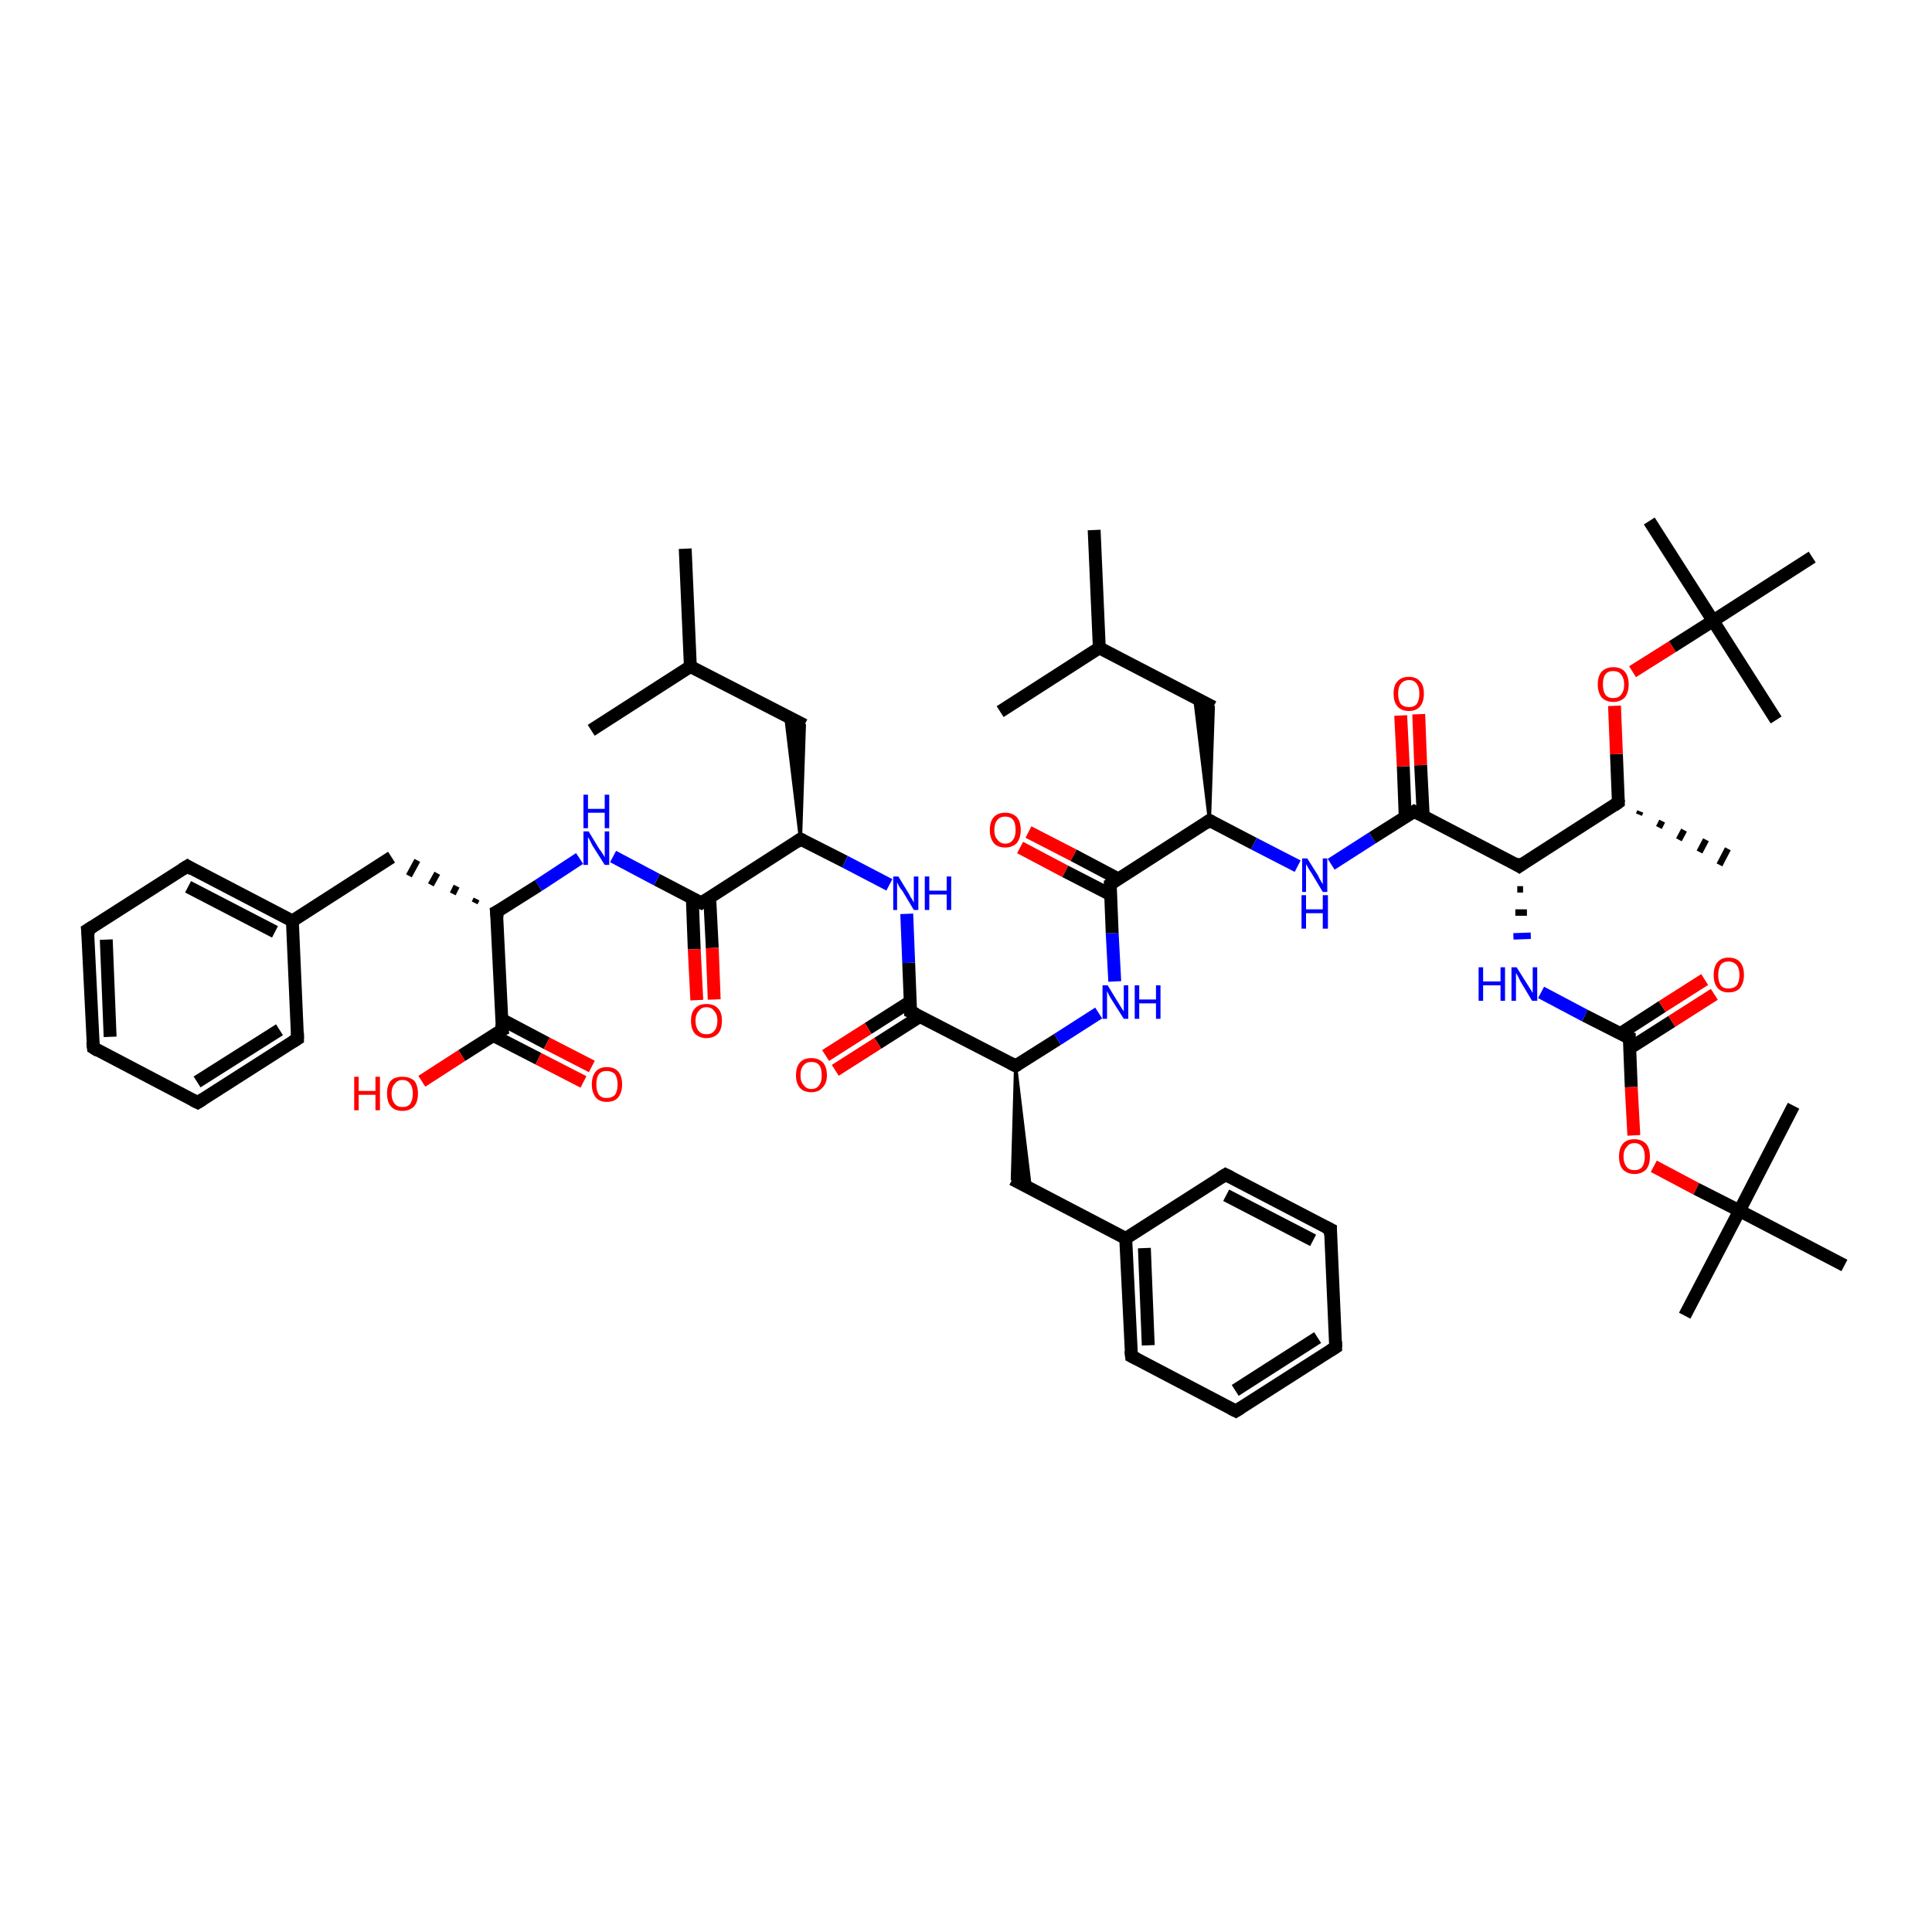 <?xml version='1.0' encoding='iso-8859-1'?>
<svg version='1.1' baseProfile='full'
              xmlns='http://www.w3.org/2000/svg'
                      xmlns:rdkit='http://www.rdkit.org/xml'
                      xmlns:xlink='http://www.w3.org/1999/xlink'
                  xml:space='preserve'
width='300px' height='300px' viewBox='0 0 300 300'>
<!-- END OF HEADER -->
<rect style='opacity:1.0;fill:#FFFFFF;stroke:none' width='300.0' height='300.0' x='0.0' y='0.0'> </rect>
<path class='bond-0 atom-0 atom-1' d='M 106.4,85.2 L 107.2,103.5' style='fill:none;fill-rule:evenodd;stroke:#000000;stroke-width:2.0px;stroke-linecap:butt;stroke-linejoin:miter;stroke-opacity:1' />
<path class='bond-1 atom-1 atom-2' d='M 107.2,103.5 L 91.8,113.4' style='fill:none;fill-rule:evenodd;stroke:#000000;stroke-width:2.0px;stroke-linecap:butt;stroke-linejoin:miter;stroke-opacity:1' />
<path class='bond-2 atom-1 atom-3' d='M 107.2,103.5 L 124.9,112.6' style='fill:none;fill-rule:evenodd;stroke:#000000;stroke-width:2.0px;stroke-linecap:butt;stroke-linejoin:miter;stroke-opacity:1' />
<path class='bond-3 atom-4 atom-3' d='M 124.3,130.3 L 122.0,111.2 L 124.9,112.6 Z' style='fill:#000000;fill-rule:evenodd;fill-opacity:1;stroke:#000000;stroke-width:0.5px;stroke-linecap:butt;stroke-linejoin:miter;stroke-opacity:1;' />
<path class='bond-4 atom-4 atom-5' d='M 124.3,130.3 L 131.2,133.8' style='fill:none;fill-rule:evenodd;stroke:#000000;stroke-width:2.0px;stroke-linecap:butt;stroke-linejoin:miter;stroke-opacity:1' />
<path class='bond-4 atom-4 atom-5' d='M 131.2,133.8 L 138.1,137.4' style='fill:none;fill-rule:evenodd;stroke:#0000FF;stroke-width:2.0px;stroke-linecap:butt;stroke-linejoin:miter;stroke-opacity:1' />
<path class='bond-5 atom-5 atom-6' d='M 140.8,141.9 L 141.1,149.5' style='fill:none;fill-rule:evenodd;stroke:#0000FF;stroke-width:2.0px;stroke-linecap:butt;stroke-linejoin:miter;stroke-opacity:1' />
<path class='bond-5 atom-5 atom-6' d='M 141.1,149.5 L 141.4,157.1' style='fill:none;fill-rule:evenodd;stroke:#000000;stroke-width:2.0px;stroke-linecap:butt;stroke-linejoin:miter;stroke-opacity:1' />
<path class='bond-6 atom-6 atom-7' d='M 141.4,155.5 L 134.8,159.7' style='fill:none;fill-rule:evenodd;stroke:#000000;stroke-width:2.0px;stroke-linecap:butt;stroke-linejoin:miter;stroke-opacity:1' />
<path class='bond-6 atom-6 atom-7' d='M 134.8,159.7 L 128.2,163.9' style='fill:none;fill-rule:evenodd;stroke:#FF0000;stroke-width:2.0px;stroke-linecap:butt;stroke-linejoin:miter;stroke-opacity:1' />
<path class='bond-6 atom-6 atom-7' d='M 142.9,157.8 L 136.3,162.0' style='fill:none;fill-rule:evenodd;stroke:#000000;stroke-width:2.0px;stroke-linecap:butt;stroke-linejoin:miter;stroke-opacity:1' />
<path class='bond-6 atom-6 atom-7' d='M 136.3,162.0 L 129.7,166.2' style='fill:none;fill-rule:evenodd;stroke:#FF0000;stroke-width:2.0px;stroke-linecap:butt;stroke-linejoin:miter;stroke-opacity:1' />
<path class='bond-7 atom-6 atom-8' d='M 141.4,157.1 L 157.7,165.5' style='fill:none;fill-rule:evenodd;stroke:#000000;stroke-width:2.0px;stroke-linecap:butt;stroke-linejoin:miter;stroke-opacity:1' />
<path class='bond-8 atom-8 atom-9' d='M 157.7,165.5 L 160.0,184.6 L 157.2,183.1 Z' style='fill:#000000;fill-rule:evenodd;fill-opacity:1;stroke:#000000;stroke-width:0.5px;stroke-linecap:butt;stroke-linejoin:miter;stroke-opacity:1;' />
<path class='bond-9 atom-9 atom-10' d='M 157.2,183.1 L 174.8,192.3' style='fill:none;fill-rule:evenodd;stroke:#000000;stroke-width:2.0px;stroke-linecap:butt;stroke-linejoin:miter;stroke-opacity:1' />
<path class='bond-10 atom-10 atom-11' d='M 174.8,192.3 L 175.7,210.6' style='fill:none;fill-rule:evenodd;stroke:#000000;stroke-width:2.0px;stroke-linecap:butt;stroke-linejoin:miter;stroke-opacity:1' />
<path class='bond-10 atom-10 atom-11' d='M 177.7,193.8 L 178.3,208.9' style='fill:none;fill-rule:evenodd;stroke:#000000;stroke-width:2.0px;stroke-linecap:butt;stroke-linejoin:miter;stroke-opacity:1' />
<path class='bond-11 atom-11 atom-12' d='M 175.7,210.6 L 191.9,219.1' style='fill:none;fill-rule:evenodd;stroke:#000000;stroke-width:2.0px;stroke-linecap:butt;stroke-linejoin:miter;stroke-opacity:1' />
<path class='bond-12 atom-12 atom-13' d='M 191.9,219.1 L 207.4,209.2' style='fill:none;fill-rule:evenodd;stroke:#000000;stroke-width:2.0px;stroke-linecap:butt;stroke-linejoin:miter;stroke-opacity:1' />
<path class='bond-12 atom-12 atom-13' d='M 191.8,215.9 L 204.6,207.7' style='fill:none;fill-rule:evenodd;stroke:#000000;stroke-width:2.0px;stroke-linecap:butt;stroke-linejoin:miter;stroke-opacity:1' />
<path class='bond-13 atom-13 atom-14' d='M 207.4,209.2 L 206.6,190.9' style='fill:none;fill-rule:evenodd;stroke:#000000;stroke-width:2.0px;stroke-linecap:butt;stroke-linejoin:miter;stroke-opacity:1' />
<path class='bond-14 atom-14 atom-15' d='M 206.6,190.9 L 190.3,182.4' style='fill:none;fill-rule:evenodd;stroke:#000000;stroke-width:2.0px;stroke-linecap:butt;stroke-linejoin:miter;stroke-opacity:1' />
<path class='bond-14 atom-14 atom-15' d='M 203.9,192.6 L 190.4,185.6' style='fill:none;fill-rule:evenodd;stroke:#000000;stroke-width:2.0px;stroke-linecap:butt;stroke-linejoin:miter;stroke-opacity:1' />
<path class='bond-15 atom-8 atom-16' d='M 157.7,165.5 L 164.2,161.4' style='fill:none;fill-rule:evenodd;stroke:#000000;stroke-width:2.0px;stroke-linecap:butt;stroke-linejoin:miter;stroke-opacity:1' />
<path class='bond-15 atom-8 atom-16' d='M 164.2,161.4 L 170.6,157.3' style='fill:none;fill-rule:evenodd;stroke:#0000FF;stroke-width:2.0px;stroke-linecap:butt;stroke-linejoin:miter;stroke-opacity:1' />
<path class='bond-16 atom-16 atom-17' d='M 173.1,152.4 L 172.7,144.9' style='fill:none;fill-rule:evenodd;stroke:#0000FF;stroke-width:2.0px;stroke-linecap:butt;stroke-linejoin:miter;stroke-opacity:1' />
<path class='bond-16 atom-16 atom-17' d='M 172.7,144.9 L 172.4,137.3' style='fill:none;fill-rule:evenodd;stroke:#000000;stroke-width:2.0px;stroke-linecap:butt;stroke-linejoin:miter;stroke-opacity:1' />
<path class='bond-17 atom-17 atom-18' d='M 173.7,136.5 L 166.7,132.8' style='fill:none;fill-rule:evenodd;stroke:#000000;stroke-width:2.0px;stroke-linecap:butt;stroke-linejoin:miter;stroke-opacity:1' />
<path class='bond-17 atom-17 atom-18' d='M 166.7,132.8 L 159.7,129.2' style='fill:none;fill-rule:evenodd;stroke:#FF0000;stroke-width:2.0px;stroke-linecap:butt;stroke-linejoin:miter;stroke-opacity:1' />
<path class='bond-17 atom-17 atom-18' d='M 172.4,138.9 L 165.4,135.3' style='fill:none;fill-rule:evenodd;stroke:#000000;stroke-width:2.0px;stroke-linecap:butt;stroke-linejoin:miter;stroke-opacity:1' />
<path class='bond-17 atom-17 atom-18' d='M 165.4,135.3 L 158.4,131.6' style='fill:none;fill-rule:evenodd;stroke:#FF0000;stroke-width:2.0px;stroke-linecap:butt;stroke-linejoin:miter;stroke-opacity:1' />
<path class='bond-18 atom-17 atom-19' d='M 172.4,137.3 L 187.8,127.4' style='fill:none;fill-rule:evenodd;stroke:#000000;stroke-width:2.0px;stroke-linecap:butt;stroke-linejoin:miter;stroke-opacity:1' />
<path class='bond-19 atom-19 atom-20' d='M 187.8,127.4 L 185.5,108.3 L 188.4,109.8 Z' style='fill:#000000;fill-rule:evenodd;fill-opacity:1;stroke:#000000;stroke-width:0.5px;stroke-linecap:butt;stroke-linejoin:miter;stroke-opacity:1;' />
<path class='bond-20 atom-20 atom-21' d='M 188.4,109.8 L 170.7,100.6' style='fill:none;fill-rule:evenodd;stroke:#000000;stroke-width:2.0px;stroke-linecap:butt;stroke-linejoin:miter;stroke-opacity:1' />
<path class='bond-21 atom-21 atom-22' d='M 170.7,100.6 L 169.9,82.3' style='fill:none;fill-rule:evenodd;stroke:#000000;stroke-width:2.0px;stroke-linecap:butt;stroke-linejoin:miter;stroke-opacity:1' />
<path class='bond-22 atom-21 atom-23' d='M 170.7,100.6 L 155.3,110.5' style='fill:none;fill-rule:evenodd;stroke:#000000;stroke-width:2.0px;stroke-linecap:butt;stroke-linejoin:miter;stroke-opacity:1' />
<path class='bond-23 atom-19 atom-24' d='M 187.8,127.4 L 194.7,131.0' style='fill:none;fill-rule:evenodd;stroke:#000000;stroke-width:2.0px;stroke-linecap:butt;stroke-linejoin:miter;stroke-opacity:1' />
<path class='bond-23 atom-19 atom-24' d='M 194.7,131.0 L 201.5,134.5' style='fill:none;fill-rule:evenodd;stroke:#0000FF;stroke-width:2.0px;stroke-linecap:butt;stroke-linejoin:miter;stroke-opacity:1' />
<path class='bond-24 atom-24 atom-25' d='M 206.7,134.2 L 213.1,130.1' style='fill:none;fill-rule:evenodd;stroke:#0000FF;stroke-width:2.0px;stroke-linecap:butt;stroke-linejoin:miter;stroke-opacity:1' />
<path class='bond-24 atom-24 atom-25' d='M 213.1,130.1 L 219.6,126.0' style='fill:none;fill-rule:evenodd;stroke:#000000;stroke-width:2.0px;stroke-linecap:butt;stroke-linejoin:miter;stroke-opacity:1' />
<path class='bond-25 atom-25 atom-26' d='M 221.0,126.7 L 220.6,118.8' style='fill:none;fill-rule:evenodd;stroke:#000000;stroke-width:2.0px;stroke-linecap:butt;stroke-linejoin:miter;stroke-opacity:1' />
<path class='bond-25 atom-25 atom-26' d='M 220.6,118.8 L 220.3,110.9' style='fill:none;fill-rule:evenodd;stroke:#FF0000;stroke-width:2.0px;stroke-linecap:butt;stroke-linejoin:miter;stroke-opacity:1' />
<path class='bond-25 atom-25 atom-26' d='M 218.2,126.9 L 217.9,119.0' style='fill:none;fill-rule:evenodd;stroke:#000000;stroke-width:2.0px;stroke-linecap:butt;stroke-linejoin:miter;stroke-opacity:1' />
<path class='bond-25 atom-25 atom-26' d='M 217.9,119.0 L 217.5,111.1' style='fill:none;fill-rule:evenodd;stroke:#FF0000;stroke-width:2.0px;stroke-linecap:butt;stroke-linejoin:miter;stroke-opacity:1' />
<path class='bond-26 atom-25 atom-27' d='M 219.6,126.0 L 235.9,134.5' style='fill:none;fill-rule:evenodd;stroke:#000000;stroke-width:2.0px;stroke-linecap:butt;stroke-linejoin:miter;stroke-opacity:1' />
<path class='bond-27 atom-27 atom-28' d='M 235.6,138.1 L 236.5,138.1' style='fill:none;fill-rule:evenodd;stroke:#000000;stroke-width:1.0px;stroke-linecap:butt;stroke-linejoin:miter;stroke-opacity:1' />
<path class='bond-27 atom-27 atom-28' d='M 235.3,141.7 L 237.1,141.7' style='fill:none;fill-rule:evenodd;stroke:#000000;stroke-width:1.0px;stroke-linecap:butt;stroke-linejoin:miter;stroke-opacity:1' />
<path class='bond-27 atom-27 atom-28' d='M 235.0,145.4 L 237.7,145.3' style='fill:none;fill-rule:evenodd;stroke:#0000FF;stroke-width:1.0px;stroke-linecap:butt;stroke-linejoin:miter;stroke-opacity:1' />
<path class='bond-28 atom-28 atom-29' d='M 239.3,154.1 L 246.1,157.7' style='fill:none;fill-rule:evenodd;stroke:#0000FF;stroke-width:2.0px;stroke-linecap:butt;stroke-linejoin:miter;stroke-opacity:1' />
<path class='bond-28 atom-28 atom-29' d='M 246.1,157.7 L 253.0,161.2' style='fill:none;fill-rule:evenodd;stroke:#000000;stroke-width:2.0px;stroke-linecap:butt;stroke-linejoin:miter;stroke-opacity:1' />
<path class='bond-29 atom-29 atom-30' d='M 253.0,162.8 L 259.6,158.6' style='fill:none;fill-rule:evenodd;stroke:#000000;stroke-width:2.0px;stroke-linecap:butt;stroke-linejoin:miter;stroke-opacity:1' />
<path class='bond-29 atom-29 atom-30' d='M 259.6,158.6 L 266.2,154.4' style='fill:none;fill-rule:evenodd;stroke:#FF0000;stroke-width:2.0px;stroke-linecap:butt;stroke-linejoin:miter;stroke-opacity:1' />
<path class='bond-29 atom-29 atom-30' d='M 251.6,160.5 L 258.1,156.3' style='fill:none;fill-rule:evenodd;stroke:#000000;stroke-width:2.0px;stroke-linecap:butt;stroke-linejoin:miter;stroke-opacity:1' />
<path class='bond-29 atom-29 atom-30' d='M 258.1,156.3 L 264.7,152.1' style='fill:none;fill-rule:evenodd;stroke:#FF0000;stroke-width:2.0px;stroke-linecap:butt;stroke-linejoin:miter;stroke-opacity:1' />
<path class='bond-30 atom-29 atom-31' d='M 253.0,161.2 L 253.3,168.8' style='fill:none;fill-rule:evenodd;stroke:#000000;stroke-width:2.0px;stroke-linecap:butt;stroke-linejoin:miter;stroke-opacity:1' />
<path class='bond-30 atom-29 atom-31' d='M 253.3,168.8 L 253.7,176.3' style='fill:none;fill-rule:evenodd;stroke:#FF0000;stroke-width:2.0px;stroke-linecap:butt;stroke-linejoin:miter;stroke-opacity:1' />
<path class='bond-31 atom-31 atom-32' d='M 256.8,181.1 L 263.4,184.6' style='fill:none;fill-rule:evenodd;stroke:#FF0000;stroke-width:2.0px;stroke-linecap:butt;stroke-linejoin:miter;stroke-opacity:1' />
<path class='bond-31 atom-31 atom-32' d='M 263.4,184.6 L 270.1,188.0' style='fill:none;fill-rule:evenodd;stroke:#000000;stroke-width:2.0px;stroke-linecap:butt;stroke-linejoin:miter;stroke-opacity:1' />
<path class='bond-32 atom-32 atom-33' d='M 270.1,188.0 L 261.6,204.3' style='fill:none;fill-rule:evenodd;stroke:#000000;stroke-width:2.0px;stroke-linecap:butt;stroke-linejoin:miter;stroke-opacity:1' />
<path class='bond-33 atom-32 atom-34' d='M 270.1,188.0 L 278.5,171.7' style='fill:none;fill-rule:evenodd;stroke:#000000;stroke-width:2.0px;stroke-linecap:butt;stroke-linejoin:miter;stroke-opacity:1' />
<path class='bond-34 atom-32 atom-35' d='M 270.1,188.0 L 286.4,196.5' style='fill:none;fill-rule:evenodd;stroke:#000000;stroke-width:2.0px;stroke-linecap:butt;stroke-linejoin:miter;stroke-opacity:1' />
<path class='bond-35 atom-27 atom-36' d='M 235.9,134.5 L 251.3,124.6' style='fill:none;fill-rule:evenodd;stroke:#000000;stroke-width:2.0px;stroke-linecap:butt;stroke-linejoin:miter;stroke-opacity:1' />
<path class='bond-36 atom-36 atom-37' d='M 254.7,126.0 L 254.5,126.5' style='fill:none;fill-rule:evenodd;stroke:#000000;stroke-width:1.0px;stroke-linecap:butt;stroke-linejoin:miter;stroke-opacity:1' />
<path class='bond-36 atom-36 atom-37' d='M 258.1,127.5 L 257.6,128.5' style='fill:none;fill-rule:evenodd;stroke:#000000;stroke-width:1.0px;stroke-linecap:butt;stroke-linejoin:miter;stroke-opacity:1' />
<path class='bond-36 atom-36 atom-37' d='M 261.5,128.9 L 260.7,130.4' style='fill:none;fill-rule:evenodd;stroke:#000000;stroke-width:1.0px;stroke-linecap:butt;stroke-linejoin:miter;stroke-opacity:1' />
<path class='bond-36 atom-36 atom-37' d='M 264.9,130.4 L 263.9,132.3' style='fill:none;fill-rule:evenodd;stroke:#000000;stroke-width:1.0px;stroke-linecap:butt;stroke-linejoin:miter;stroke-opacity:1' />
<path class='bond-36 atom-36 atom-37' d='M 268.3,131.8 L 267.0,134.3' style='fill:none;fill-rule:evenodd;stroke:#000000;stroke-width:1.0px;stroke-linecap:butt;stroke-linejoin:miter;stroke-opacity:1' />
<path class='bond-37 atom-36 atom-38' d='M 251.3,124.6 L 251.0,117.1' style='fill:none;fill-rule:evenodd;stroke:#000000;stroke-width:2.0px;stroke-linecap:butt;stroke-linejoin:miter;stroke-opacity:1' />
<path class='bond-37 atom-36 atom-38' d='M 251.0,117.1 L 250.7,109.6' style='fill:none;fill-rule:evenodd;stroke:#FF0000;stroke-width:2.0px;stroke-linecap:butt;stroke-linejoin:miter;stroke-opacity:1' />
<path class='bond-38 atom-38 atom-39' d='M 253.5,104.3 L 259.7,100.4' style='fill:none;fill-rule:evenodd;stroke:#FF0000;stroke-width:2.0px;stroke-linecap:butt;stroke-linejoin:miter;stroke-opacity:1' />
<path class='bond-38 atom-38 atom-39' d='M 259.7,100.4 L 266.0,96.4' style='fill:none;fill-rule:evenodd;stroke:#000000;stroke-width:2.0px;stroke-linecap:butt;stroke-linejoin:miter;stroke-opacity:1' />
<path class='bond-39 atom-39 atom-40' d='M 266.0,96.4 L 256.1,80.9' style='fill:none;fill-rule:evenodd;stroke:#000000;stroke-width:2.0px;stroke-linecap:butt;stroke-linejoin:miter;stroke-opacity:1' />
<path class='bond-40 atom-39 atom-41' d='M 266.0,96.4 L 275.8,111.8' style='fill:none;fill-rule:evenodd;stroke:#000000;stroke-width:2.0px;stroke-linecap:butt;stroke-linejoin:miter;stroke-opacity:1' />
<path class='bond-41 atom-39 atom-42' d='M 266.0,96.4 L 281.4,86.5' style='fill:none;fill-rule:evenodd;stroke:#000000;stroke-width:2.0px;stroke-linecap:butt;stroke-linejoin:miter;stroke-opacity:1' />
<path class='bond-42 atom-4 atom-43' d='M 124.3,130.3 L 108.9,140.2' style='fill:none;fill-rule:evenodd;stroke:#000000;stroke-width:2.0px;stroke-linecap:butt;stroke-linejoin:miter;stroke-opacity:1' />
<path class='bond-43 atom-43 atom-44' d='M 107.5,139.4 L 107.8,147.4' style='fill:none;fill-rule:evenodd;stroke:#000000;stroke-width:2.0px;stroke-linecap:butt;stroke-linejoin:miter;stroke-opacity:1' />
<path class='bond-43 atom-43 atom-44' d='M 107.8,147.4 L 108.2,155.3' style='fill:none;fill-rule:evenodd;stroke:#FF0000;stroke-width:2.0px;stroke-linecap:butt;stroke-linejoin:miter;stroke-opacity:1' />
<path class='bond-43 atom-43 atom-44' d='M 110.2,139.3 L 110.6,147.2' style='fill:none;fill-rule:evenodd;stroke:#000000;stroke-width:2.0px;stroke-linecap:butt;stroke-linejoin:miter;stroke-opacity:1' />
<path class='bond-43 atom-43 atom-44' d='M 110.6,147.2 L 110.9,155.2' style='fill:none;fill-rule:evenodd;stroke:#FF0000;stroke-width:2.0px;stroke-linecap:butt;stroke-linejoin:miter;stroke-opacity:1' />
<path class='bond-44 atom-43 atom-45' d='M 108.9,140.2 L 102.0,136.6' style='fill:none;fill-rule:evenodd;stroke:#000000;stroke-width:2.0px;stroke-linecap:butt;stroke-linejoin:miter;stroke-opacity:1' />
<path class='bond-44 atom-43 atom-45' d='M 102.0,136.6 L 95.2,133.0' style='fill:none;fill-rule:evenodd;stroke:#0000FF;stroke-width:2.0px;stroke-linecap:butt;stroke-linejoin:miter;stroke-opacity:1' />
<path class='bond-45 atom-45 atom-46' d='M 90.0,133.3 L 83.6,137.5' style='fill:none;fill-rule:evenodd;stroke:#0000FF;stroke-width:2.0px;stroke-linecap:butt;stroke-linejoin:miter;stroke-opacity:1' />
<path class='bond-45 atom-45 atom-46' d='M 83.6,137.5 L 77.1,141.6' style='fill:none;fill-rule:evenodd;stroke:#000000;stroke-width:2.0px;stroke-linecap:butt;stroke-linejoin:miter;stroke-opacity:1' />
<path class='bond-46 atom-46 atom-47' d='M 74.0,139.6 L 73.7,140.2' style='fill:none;fill-rule:evenodd;stroke:#000000;stroke-width:1.0px;stroke-linecap:butt;stroke-linejoin:miter;stroke-opacity:1' />
<path class='bond-46 atom-46 atom-47' d='M 70.9,137.6 L 70.3,138.8' style='fill:none;fill-rule:evenodd;stroke:#000000;stroke-width:1.0px;stroke-linecap:butt;stroke-linejoin:miter;stroke-opacity:1' />
<path class='bond-46 atom-46 atom-47' d='M 67.9,135.6 L 66.9,137.4' style='fill:none;fill-rule:evenodd;stroke:#000000;stroke-width:1.0px;stroke-linecap:butt;stroke-linejoin:miter;stroke-opacity:1' />
<path class='bond-46 atom-46 atom-47' d='M 64.8,133.6 L 63.5,136.0' style='fill:none;fill-rule:evenodd;stroke:#000000;stroke-width:1.0px;stroke-linecap:butt;stroke-linejoin:miter;stroke-opacity:1' />
<path class='bond-47 atom-47 atom-48' d='M 60.8,133.1 L 45.4,143.0' style='fill:none;fill-rule:evenodd;stroke:#000000;stroke-width:2.0px;stroke-linecap:butt;stroke-linejoin:miter;stroke-opacity:1' />
<path class='bond-48 atom-48 atom-49' d='M 45.4,143.0 L 29.1,134.5' style='fill:none;fill-rule:evenodd;stroke:#000000;stroke-width:2.0px;stroke-linecap:butt;stroke-linejoin:miter;stroke-opacity:1' />
<path class='bond-48 atom-48 atom-49' d='M 42.7,144.7 L 29.2,137.7' style='fill:none;fill-rule:evenodd;stroke:#000000;stroke-width:2.0px;stroke-linecap:butt;stroke-linejoin:miter;stroke-opacity:1' />
<path class='bond-49 atom-49 atom-50' d='M 29.1,134.5 L 13.6,144.4' style='fill:none;fill-rule:evenodd;stroke:#000000;stroke-width:2.0px;stroke-linecap:butt;stroke-linejoin:miter;stroke-opacity:1' />
<path class='bond-50 atom-50 atom-51' d='M 13.6,144.4 L 14.5,162.7' style='fill:none;fill-rule:evenodd;stroke:#000000;stroke-width:2.0px;stroke-linecap:butt;stroke-linejoin:miter;stroke-opacity:1' />
<path class='bond-50 atom-50 atom-51' d='M 16.5,145.9 L 17.1,161.0' style='fill:none;fill-rule:evenodd;stroke:#000000;stroke-width:2.0px;stroke-linecap:butt;stroke-linejoin:miter;stroke-opacity:1' />
<path class='bond-51 atom-51 atom-52' d='M 14.5,162.7 L 30.7,171.2' style='fill:none;fill-rule:evenodd;stroke:#000000;stroke-width:2.0px;stroke-linecap:butt;stroke-linejoin:miter;stroke-opacity:1' />
<path class='bond-52 atom-52 atom-53' d='M 30.7,171.2 L 46.2,161.3' style='fill:none;fill-rule:evenodd;stroke:#000000;stroke-width:2.0px;stroke-linecap:butt;stroke-linejoin:miter;stroke-opacity:1' />
<path class='bond-52 atom-52 atom-53' d='M 30.6,168.0 L 43.4,159.9' style='fill:none;fill-rule:evenodd;stroke:#000000;stroke-width:2.0px;stroke-linecap:butt;stroke-linejoin:miter;stroke-opacity:1' />
<path class='bond-53 atom-46 atom-54' d='M 77.1,141.6 L 78.0,159.9' style='fill:none;fill-rule:evenodd;stroke:#000000;stroke-width:2.0px;stroke-linecap:butt;stroke-linejoin:miter;stroke-opacity:1' />
<path class='bond-54 atom-54 atom-55' d='M 78.0,159.9 L 71.7,163.9' style='fill:none;fill-rule:evenodd;stroke:#000000;stroke-width:2.0px;stroke-linecap:butt;stroke-linejoin:miter;stroke-opacity:1' />
<path class='bond-54 atom-54 atom-55' d='M 71.7,163.9 L 65.5,167.9' style='fill:none;fill-rule:evenodd;stroke:#FF0000;stroke-width:2.0px;stroke-linecap:butt;stroke-linejoin:miter;stroke-opacity:1' />
<path class='bond-55 atom-54 atom-56' d='M 76.6,160.8 L 83.6,164.4' style='fill:none;fill-rule:evenodd;stroke:#000000;stroke-width:2.0px;stroke-linecap:butt;stroke-linejoin:miter;stroke-opacity:1' />
<path class='bond-55 atom-54 atom-56' d='M 83.6,164.4 L 90.6,168.0' style='fill:none;fill-rule:evenodd;stroke:#FF0000;stroke-width:2.0px;stroke-linecap:butt;stroke-linejoin:miter;stroke-opacity:1' />
<path class='bond-55 atom-54 atom-56' d='M 77.9,158.3 L 84.9,162.0' style='fill:none;fill-rule:evenodd;stroke:#000000;stroke-width:2.0px;stroke-linecap:butt;stroke-linejoin:miter;stroke-opacity:1' />
<path class='bond-55 atom-54 atom-56' d='M 84.9,162.0 L 91.9,165.6' style='fill:none;fill-rule:evenodd;stroke:#FF0000;stroke-width:2.0px;stroke-linecap:butt;stroke-linejoin:miter;stroke-opacity:1' />
<path class='bond-56 atom-15 atom-10' d='M 190.3,182.4 L 174.8,192.3' style='fill:none;fill-rule:evenodd;stroke:#000000;stroke-width:2.0px;stroke-linecap:butt;stroke-linejoin:miter;stroke-opacity:1' />
<path class='bond-57 atom-53 atom-48' d='M 46.2,161.3 L 45.4,143.0' style='fill:none;fill-rule:evenodd;stroke:#000000;stroke-width:2.0px;stroke-linecap:butt;stroke-linejoin:miter;stroke-opacity:1' />
<path d='M 124.7,130.5 L 124.3,130.3 L 123.6,130.8' style='fill:none;stroke:#000000;stroke-width:2.0px;stroke-linecap:butt;stroke-linejoin:miter;stroke-opacity:1;' />
<path d='M 141.4,156.7 L 141.4,157.1 L 142.3,157.5' style='fill:none;stroke:#000000;stroke-width:2.0px;stroke-linecap:butt;stroke-linejoin:miter;stroke-opacity:1;' />
<path d='M 156.9,165.1 L 157.7,165.5 L 158.1,165.3' style='fill:none;stroke:#000000;stroke-width:2.0px;stroke-linecap:butt;stroke-linejoin:miter;stroke-opacity:1;' />
<path d='M 175.6,209.7 L 175.7,210.6 L 176.5,211.0' style='fill:none;stroke:#000000;stroke-width:2.0px;stroke-linecap:butt;stroke-linejoin:miter;stroke-opacity:1;' />
<path d='M 191.1,218.7 L 191.9,219.1 L 192.7,218.6' style='fill:none;stroke:#000000;stroke-width:2.0px;stroke-linecap:butt;stroke-linejoin:miter;stroke-opacity:1;' />
<path d='M 206.6,209.7 L 207.4,209.2 L 207.4,208.3' style='fill:none;stroke:#000000;stroke-width:2.0px;stroke-linecap:butt;stroke-linejoin:miter;stroke-opacity:1;' />
<path d='M 206.6,191.8 L 206.6,190.9 L 205.8,190.5' style='fill:none;stroke:#000000;stroke-width:2.0px;stroke-linecap:butt;stroke-linejoin:miter;stroke-opacity:1;' />
<path d='M 191.1,182.8 L 190.3,182.4 L 189.5,182.9' style='fill:none;stroke:#000000;stroke-width:2.0px;stroke-linecap:butt;stroke-linejoin:miter;stroke-opacity:1;' />
<path d='M 172.4,137.7 L 172.4,137.3 L 173.1,136.8' style='fill:none;stroke:#000000;stroke-width:2.0px;stroke-linecap:butt;stroke-linejoin:miter;stroke-opacity:1;' />
<path d='M 187.1,127.9 L 187.8,127.4 L 188.2,127.6' style='fill:none;stroke:#000000;stroke-width:2.0px;stroke-linecap:butt;stroke-linejoin:miter;stroke-opacity:1;' />
<path d='M 219.3,126.2 L 219.6,126.0 L 220.4,126.4' style='fill:none;stroke:#000000;stroke-width:2.0px;stroke-linecap:butt;stroke-linejoin:miter;stroke-opacity:1;' />
<path d='M 235.1,134.0 L 235.9,134.5 L 236.6,134.0' style='fill:none;stroke:#000000;stroke-width:2.0px;stroke-linecap:butt;stroke-linejoin:miter;stroke-opacity:1;' />
<path d='M 252.6,161.1 L 253.0,161.2 L 253.0,161.6' style='fill:none;stroke:#000000;stroke-width:2.0px;stroke-linecap:butt;stroke-linejoin:miter;stroke-opacity:1;' />
<path d='M 250.6,125.1 L 251.3,124.6 L 251.3,124.2' style='fill:none;stroke:#000000;stroke-width:2.0px;stroke-linecap:butt;stroke-linejoin:miter;stroke-opacity:1;' />
<path d='M 109.7,139.7 L 108.9,140.2 L 108.5,140.0' style='fill:none;stroke:#000000;stroke-width:2.0px;stroke-linecap:butt;stroke-linejoin:miter;stroke-opacity:1;' />
<path d='M 77.5,141.4 L 77.1,141.6 L 77.2,142.5' style='fill:none;stroke:#000000;stroke-width:2.0px;stroke-linecap:butt;stroke-linejoin:miter;stroke-opacity:1;' />
<path d='M 29.9,135.0 L 29.1,134.5 L 28.3,135.0' style='fill:none;stroke:#000000;stroke-width:2.0px;stroke-linecap:butt;stroke-linejoin:miter;stroke-opacity:1;' />
<path d='M 14.4,143.9 L 13.6,144.4 L 13.7,145.3' style='fill:none;stroke:#000000;stroke-width:2.0px;stroke-linecap:butt;stroke-linejoin:miter;stroke-opacity:1;' />
<path d='M 14.4,161.8 L 14.5,162.7 L 15.3,163.2' style='fill:none;stroke:#000000;stroke-width:2.0px;stroke-linecap:butt;stroke-linejoin:miter;stroke-opacity:1;' />
<path d='M 29.9,170.8 L 30.7,171.2 L 31.5,170.7' style='fill:none;stroke:#000000;stroke-width:2.0px;stroke-linecap:butt;stroke-linejoin:miter;stroke-opacity:1;' />
<path d='M 45.4,161.8 L 46.2,161.3 L 46.2,160.4' style='fill:none;stroke:#000000;stroke-width:2.0px;stroke-linecap:butt;stroke-linejoin:miter;stroke-opacity:1;' />
<path d='M 77.9,159.0 L 78.0,159.9 L 77.6,160.1' style='fill:none;stroke:#000000;stroke-width:2.0px;stroke-linecap:butt;stroke-linejoin:miter;stroke-opacity:1;' />
<path class='atom-5' d='M 139.5 136.1
L 141.2 138.9
Q 141.3 139.2, 141.6 139.6
Q 141.9 140.1, 141.9 140.2
L 141.9 136.1
L 142.6 136.1
L 142.6 141.3
L 141.9 141.3
L 140.1 138.3
Q 139.8 138.0, 139.6 137.6
Q 139.4 137.2, 139.3 137.0
L 139.3 141.3
L 138.7 141.3
L 138.7 136.1
L 139.5 136.1
' fill='#0000FF'/>
<path class='atom-5' d='M 143.6 136.1
L 144.3 136.1
L 144.3 138.3
L 147.0 138.3
L 147.0 136.1
L 147.7 136.1
L 147.7 141.3
L 147.0 141.3
L 147.0 138.9
L 144.3 138.9
L 144.3 141.3
L 143.6 141.3
L 143.6 136.1
' fill='#0000FF'/>
<path class='atom-7' d='M 123.6 167.0
Q 123.6 165.7, 124.2 165.0
Q 124.8 164.3, 126.0 164.3
Q 127.1 164.3, 127.8 165.0
Q 128.4 165.7, 128.4 167.0
Q 128.4 168.2, 127.7 168.9
Q 127.1 169.6, 126.0 169.6
Q 124.8 169.6, 124.2 168.9
Q 123.6 168.2, 123.6 167.0
M 126.0 169.1
Q 126.8 169.1, 127.2 168.5
Q 127.6 168.0, 127.6 167.0
Q 127.6 165.9, 127.2 165.4
Q 126.8 164.9, 126.0 164.9
Q 125.2 164.9, 124.8 165.4
Q 124.3 165.9, 124.3 167.0
Q 124.3 168.0, 124.8 168.5
Q 125.2 169.1, 126.0 169.1
' fill='#FF0000'/>
<path class='atom-16' d='M 172.0 153.0
L 173.7 155.8
Q 173.9 156.1, 174.2 156.6
Q 174.5 157.0, 174.5 157.1
L 174.5 153.0
L 175.2 153.0
L 175.2 158.2
L 174.5 158.2
L 172.6 155.2
Q 172.4 154.9, 172.2 154.5
Q 172.0 154.1, 171.9 153.9
L 171.9 158.2
L 171.2 158.2
L 171.2 153.0
L 172.0 153.0
' fill='#0000FF'/>
<path class='atom-16' d='M 176.2 153.0
L 176.9 153.0
L 176.9 155.2
L 179.5 155.2
L 179.5 153.0
L 180.2 153.0
L 180.2 158.2
L 179.5 158.2
L 179.5 155.8
L 176.9 155.8
L 176.9 158.2
L 176.2 158.2
L 176.2 153.0
' fill='#0000FF'/>
<path class='atom-18' d='M 153.7 128.9
Q 153.7 127.6, 154.3 126.9
Q 154.9 126.2, 156.1 126.2
Q 157.2 126.2, 157.9 126.9
Q 158.5 127.6, 158.5 128.9
Q 158.5 130.1, 157.9 130.9
Q 157.2 131.6, 156.1 131.6
Q 154.9 131.6, 154.3 130.9
Q 153.7 130.1, 153.7 128.9
M 156.1 131.0
Q 156.9 131.0, 157.3 130.4
Q 157.7 129.9, 157.7 128.9
Q 157.7 127.8, 157.3 127.3
Q 156.9 126.8, 156.1 126.8
Q 155.3 126.8, 154.9 127.3
Q 154.4 127.8, 154.4 128.9
Q 154.4 129.9, 154.9 130.4
Q 155.3 131.0, 156.1 131.0
' fill='#FF0000'/>
<path class='atom-24' d='M 203.0 133.3
L 204.7 136.0
Q 204.8 136.3, 205.1 136.8
Q 205.4 137.3, 205.4 137.3
L 205.4 133.3
L 206.1 133.3
L 206.1 138.5
L 205.4 138.5
L 203.6 135.5
Q 203.3 135.1, 203.1 134.7
Q 202.9 134.3, 202.8 134.2
L 202.8 138.5
L 202.2 138.5
L 202.2 133.3
L 203.0 133.3
' fill='#0000FF'/>
<path class='atom-24' d='M 202.1 139.0
L 202.8 139.0
L 202.8 141.2
L 205.4 141.2
L 205.4 139.0
L 206.2 139.0
L 206.2 144.2
L 205.4 144.2
L 205.4 141.8
L 202.8 141.8
L 202.8 144.2
L 202.1 144.2
L 202.1 139.0
' fill='#0000FF'/>
<path class='atom-26' d='M 216.4 107.7
Q 216.4 106.4, 217.0 105.8
Q 217.6 105.1, 218.8 105.1
Q 219.9 105.1, 220.5 105.8
Q 221.1 106.4, 221.1 107.7
Q 221.1 109.0, 220.5 109.7
Q 219.9 110.4, 218.8 110.4
Q 217.6 110.4, 217.0 109.7
Q 216.4 109.0, 216.4 107.7
M 218.8 109.8
Q 219.6 109.8, 220.0 109.3
Q 220.4 108.7, 220.4 107.7
Q 220.4 106.7, 220.0 106.2
Q 219.6 105.6, 218.8 105.6
Q 218.0 105.6, 217.5 106.2
Q 217.1 106.7, 217.1 107.7
Q 217.1 108.7, 217.5 109.3
Q 218.0 109.8, 218.8 109.8
' fill='#FF0000'/>
<path class='atom-28' d='M 229.6 150.2
L 230.3 150.2
L 230.3 152.4
L 233.0 152.4
L 233.0 150.2
L 233.7 150.2
L 233.7 155.4
L 233.0 155.4
L 233.0 153.0
L 230.3 153.0
L 230.3 155.4
L 229.6 155.4
L 229.6 150.2
' fill='#0000FF'/>
<path class='atom-28' d='M 235.5 150.2
L 237.2 152.9
Q 237.4 153.2, 237.7 153.7
Q 238.0 154.2, 238.0 154.2
L 238.0 150.2
L 238.7 150.2
L 238.7 155.4
L 237.9 155.4
L 236.1 152.4
Q 235.9 152.0, 235.7 151.6
Q 235.5 151.2, 235.4 151.1
L 235.4 155.4
L 234.7 155.4
L 234.7 150.2
L 235.5 150.2
' fill='#0000FF'/>
<path class='atom-30' d='M 266.1 151.4
Q 266.1 150.1, 266.7 149.4
Q 267.3 148.7, 268.4 148.7
Q 269.6 148.7, 270.2 149.4
Q 270.8 150.1, 270.8 151.4
Q 270.8 152.6, 270.2 153.4
Q 269.6 154.1, 268.4 154.1
Q 267.3 154.1, 266.7 153.4
Q 266.1 152.7, 266.1 151.4
M 268.4 153.5
Q 269.2 153.5, 269.7 153.0
Q 270.1 152.4, 270.1 151.4
Q 270.1 150.4, 269.7 149.9
Q 269.2 149.3, 268.4 149.3
Q 267.6 149.3, 267.2 149.8
Q 266.8 150.4, 266.8 151.4
Q 266.8 152.4, 267.2 153.0
Q 267.6 153.5, 268.4 153.5
' fill='#FF0000'/>
<path class='atom-31' d='M 251.4 179.6
Q 251.4 178.3, 252.0 177.6
Q 252.6 176.9, 253.8 176.9
Q 254.9 176.9, 255.6 177.6
Q 256.2 178.3, 256.2 179.6
Q 256.2 180.9, 255.6 181.6
Q 254.9 182.3, 253.8 182.3
Q 252.7 182.3, 252.0 181.6
Q 251.4 180.9, 251.4 179.6
M 253.8 181.7
Q 254.6 181.7, 255.0 181.2
Q 255.4 180.6, 255.4 179.6
Q 255.4 178.6, 255.0 178.1
Q 254.6 177.5, 253.8 177.5
Q 253.0 177.5, 252.6 178.1
Q 252.1 178.6, 252.1 179.6
Q 252.1 180.6, 252.6 181.2
Q 253.0 181.7, 253.8 181.7
' fill='#FF0000'/>
<path class='atom-38' d='M 248.1 106.3
Q 248.1 105.0, 248.7 104.3
Q 249.4 103.6, 250.5 103.6
Q 251.7 103.6, 252.3 104.3
Q 252.9 105.0, 252.9 106.3
Q 252.9 107.5, 252.3 108.3
Q 251.6 109.0, 250.5 109.0
Q 249.4 109.0, 248.7 108.3
Q 248.1 107.5, 248.1 106.3
M 250.5 108.4
Q 251.3 108.4, 251.7 107.9
Q 252.2 107.3, 252.2 106.3
Q 252.2 105.3, 251.7 104.7
Q 251.3 104.2, 250.5 104.2
Q 249.7 104.2, 249.3 104.7
Q 248.9 105.2, 248.9 106.3
Q 248.9 107.3, 249.3 107.9
Q 249.7 108.4, 250.5 108.4
' fill='#FF0000'/>
<path class='atom-44' d='M 107.3 158.5
Q 107.3 157.2, 107.9 156.6
Q 108.5 155.9, 109.7 155.9
Q 110.9 155.9, 111.5 156.6
Q 112.1 157.2, 112.1 158.5
Q 112.1 159.8, 111.5 160.5
Q 110.8 161.2, 109.7 161.2
Q 108.6 161.2, 107.9 160.5
Q 107.3 159.8, 107.3 158.5
M 109.7 160.6
Q 110.5 160.6, 110.9 160.1
Q 111.4 159.5, 111.4 158.5
Q 111.4 157.5, 110.9 157.0
Q 110.5 156.4, 109.7 156.4
Q 108.9 156.4, 108.5 157.0
Q 108.0 157.5, 108.0 158.5
Q 108.0 159.5, 108.5 160.1
Q 108.9 160.6, 109.7 160.6
' fill='#FF0000'/>
<path class='atom-45' d='M 91.4 129.1
L 93.1 131.9
Q 93.3 132.1, 93.6 132.6
Q 93.9 133.1, 93.9 133.1
L 93.9 129.1
L 94.6 129.1
L 94.6 134.3
L 93.9 134.3
L 92.0 131.3
Q 91.8 130.9, 91.6 130.5
Q 91.4 130.1, 91.3 130.0
L 91.3 134.3
L 90.6 134.3
L 90.6 129.1
L 91.4 129.1
' fill='#0000FF'/>
<path class='atom-45' d='M 90.6 123.4
L 91.3 123.4
L 91.3 125.6
L 93.9 125.6
L 93.9 123.4
L 94.6 123.4
L 94.6 128.6
L 93.9 128.6
L 93.9 126.2
L 91.3 126.2
L 91.3 128.6
L 90.6 128.6
L 90.6 123.4
' fill='#0000FF'/>
<path class='atom-55' d='M 55.0 167.2
L 55.7 167.2
L 55.7 169.4
L 58.3 169.4
L 58.3 167.2
L 59.0 167.2
L 59.0 172.4
L 58.3 172.4
L 58.3 170.0
L 55.7 170.0
L 55.7 172.4
L 55.0 172.4
L 55.0 167.2
' fill='#FF0000'/>
<path class='atom-55' d='M 60.1 169.8
Q 60.1 168.5, 60.7 167.8
Q 61.3 167.2, 62.5 167.2
Q 63.6 167.2, 64.3 167.8
Q 64.9 168.5, 64.9 169.8
Q 64.9 171.1, 64.3 171.8
Q 63.6 172.5, 62.5 172.5
Q 61.3 172.5, 60.7 171.8
Q 60.1 171.1, 60.1 169.8
M 62.5 171.9
Q 63.3 171.9, 63.7 171.4
Q 64.1 170.8, 64.1 169.8
Q 64.1 168.8, 63.7 168.3
Q 63.3 167.7, 62.5 167.7
Q 61.7 167.7, 61.3 168.3
Q 60.8 168.8, 60.8 169.8
Q 60.8 170.8, 61.3 171.4
Q 61.7 171.9, 62.5 171.9
' fill='#FF0000'/>
<path class='atom-56' d='M 91.9 168.4
Q 91.9 167.1, 92.5 166.4
Q 93.1 165.7, 94.2 165.7
Q 95.4 165.7, 96.0 166.4
Q 96.6 167.1, 96.6 168.4
Q 96.6 169.6, 96.0 170.4
Q 95.4 171.1, 94.2 171.1
Q 93.1 171.1, 92.5 170.4
Q 91.9 169.6, 91.9 168.4
M 94.2 170.5
Q 95.0 170.5, 95.5 170.0
Q 95.9 169.4, 95.9 168.4
Q 95.9 167.4, 95.5 166.8
Q 95.0 166.3, 94.2 166.3
Q 93.4 166.3, 93.0 166.8
Q 92.6 167.3, 92.6 168.4
Q 92.6 169.4, 93.0 170.0
Q 93.4 170.5, 94.2 170.5
' fill='#FF0000'/>
</svg>
